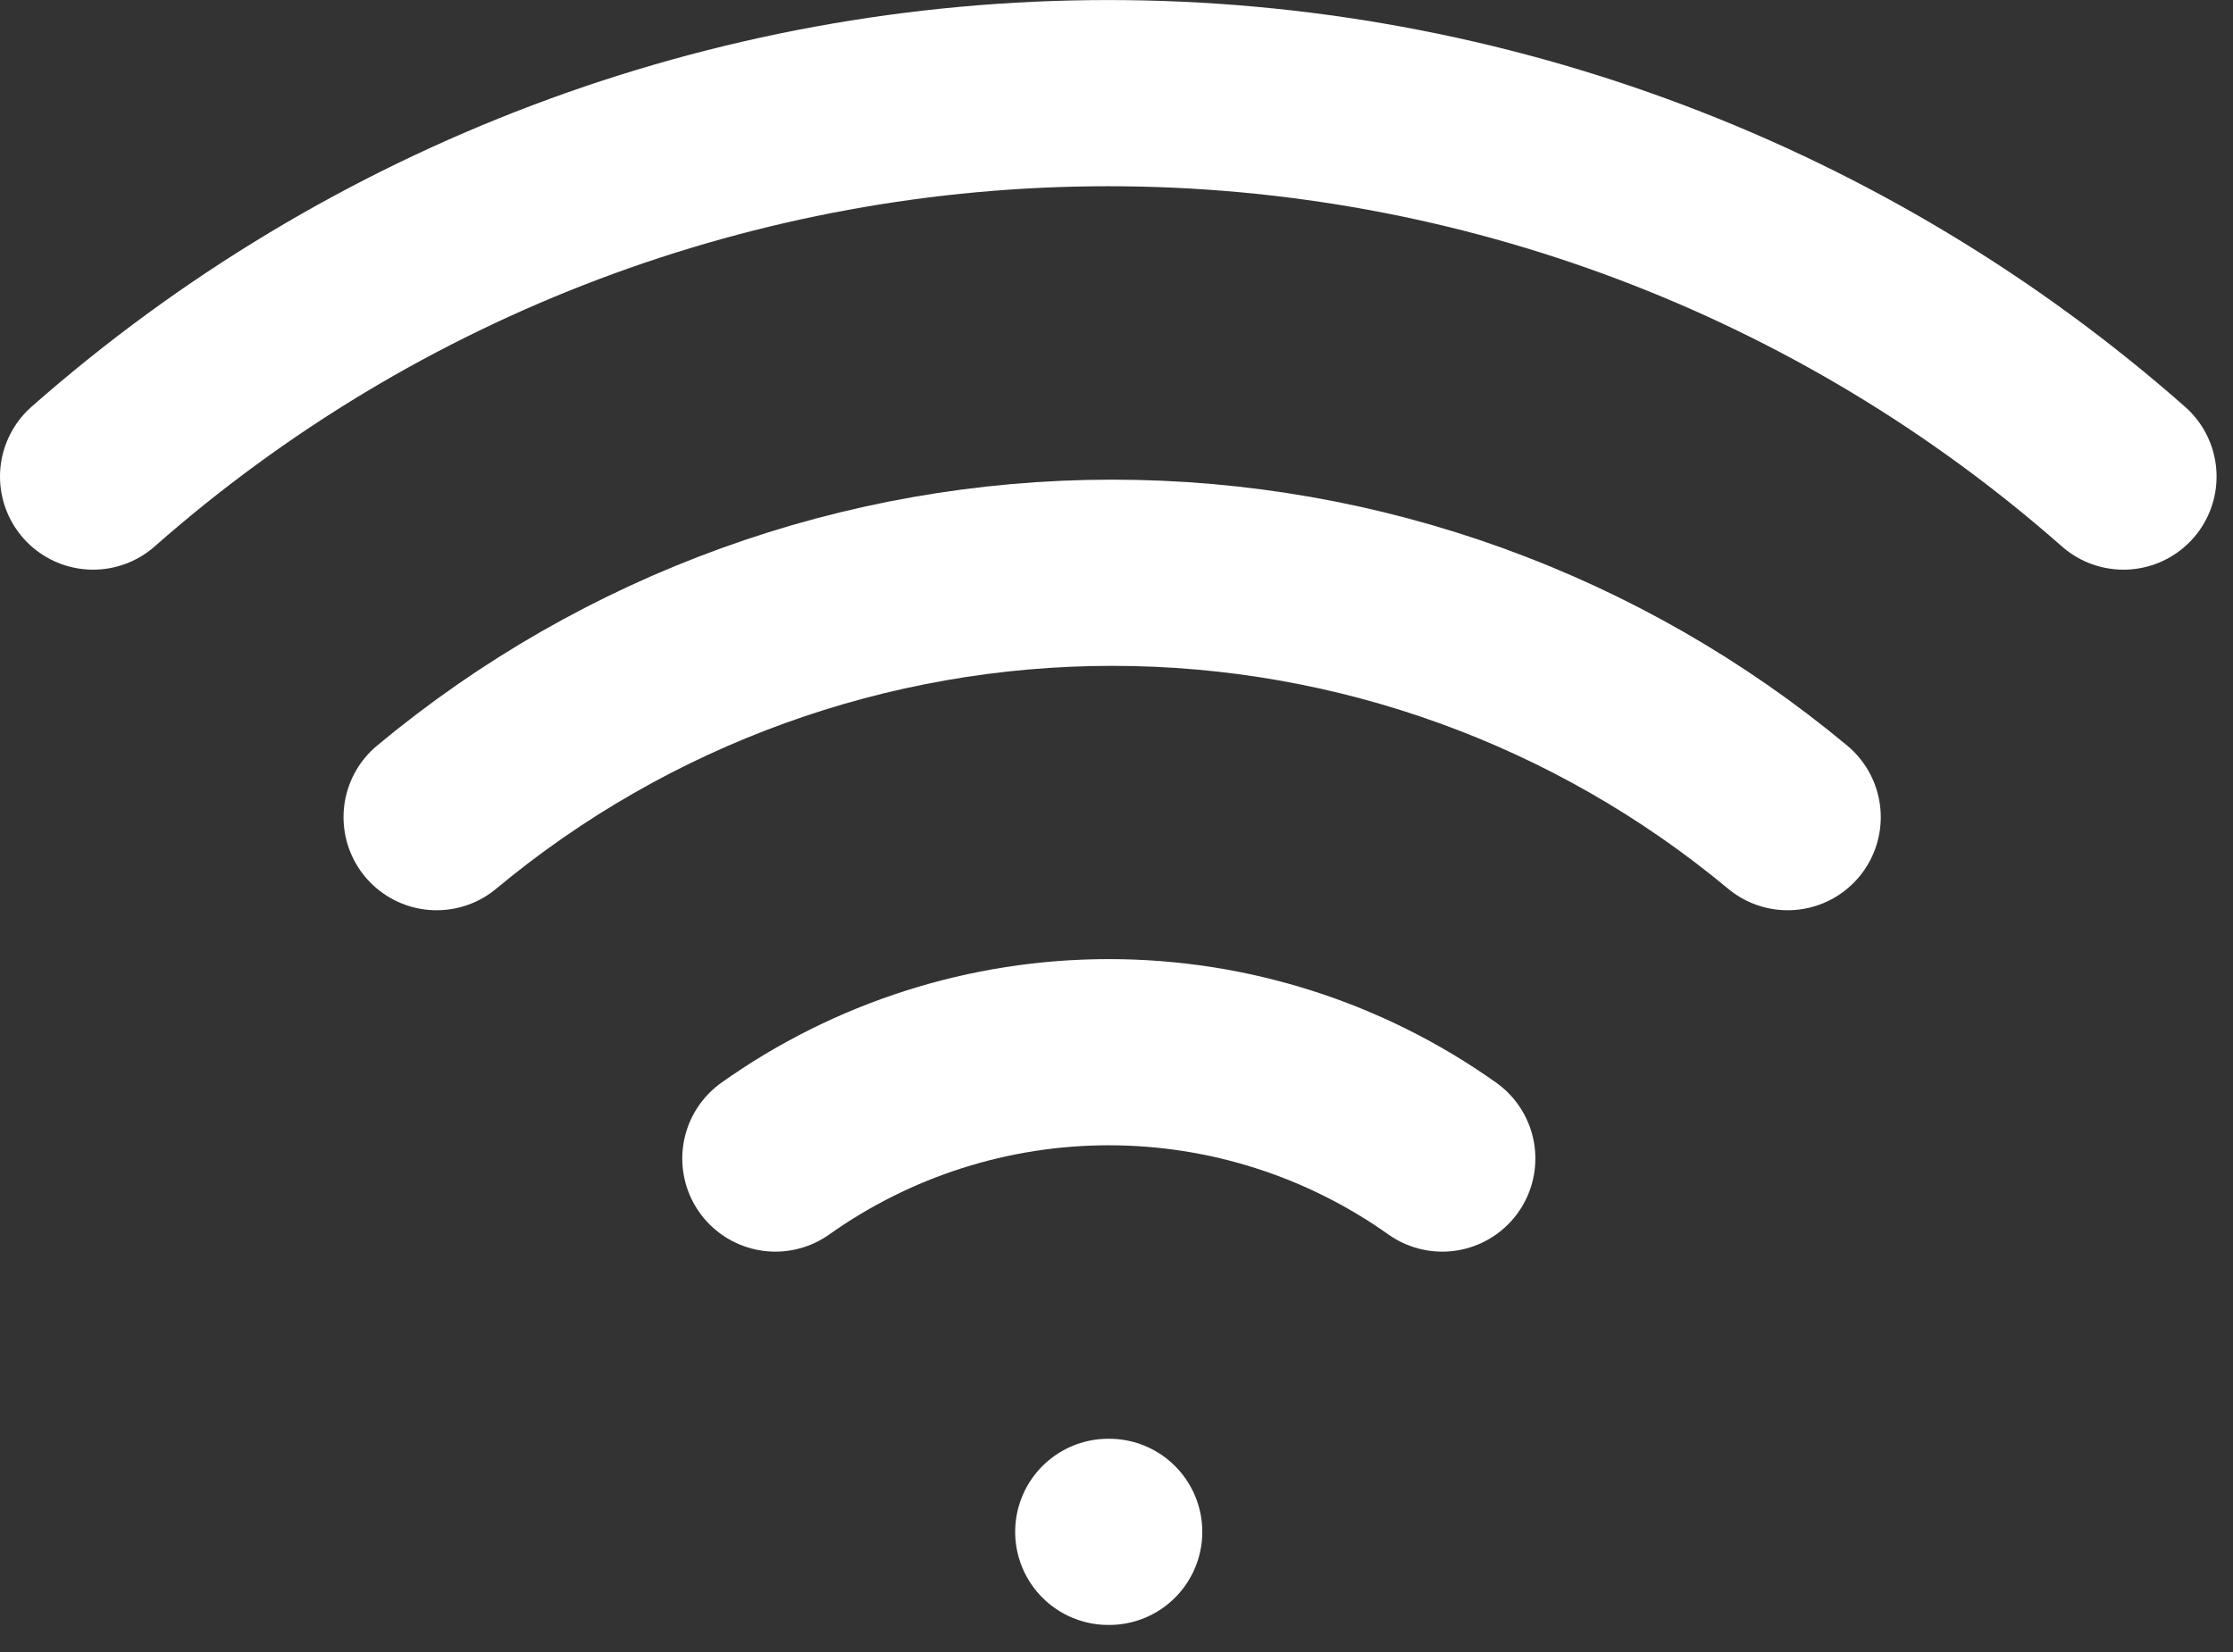 <svg width="50" height="37" viewBox="0 0 50 37" fill="none" xmlns="http://www.w3.org/2000/svg">
<rect x="0" y="0" width="50" height="37" fill="#333333" stroke="none"/>
<path d="M9.777 18.302C14.024 14.765 19.376 12.828 24.903 12.828C30.429 12.828 35.781 14.765 40.028 18.302" stroke="white" stroke-width="4.17" stroke-linecap="round" stroke-linejoin="round"/>
<path d="M2.085 10.674C8.364 5.14 16.446 2.086 24.816 2.086C33.186 2.086 41.268 5.14 47.547 10.674" stroke="white" stroke-width="4.17" stroke-linecap="round" stroke-linejoin="round"/>
<path d="M17.362 25.948C19.544 24.399 22.153 23.566 24.828 23.566C27.504 23.566 30.113 24.399 32.294 25.948" stroke="white" stroke-width="4.17" stroke-linecap="round" stroke-linejoin="round"/>
<path d="M24.816 34.309H24.836" stroke="white" stroke-width="4.17" stroke-linecap="round" stroke-linejoin="round"/>
</svg>
